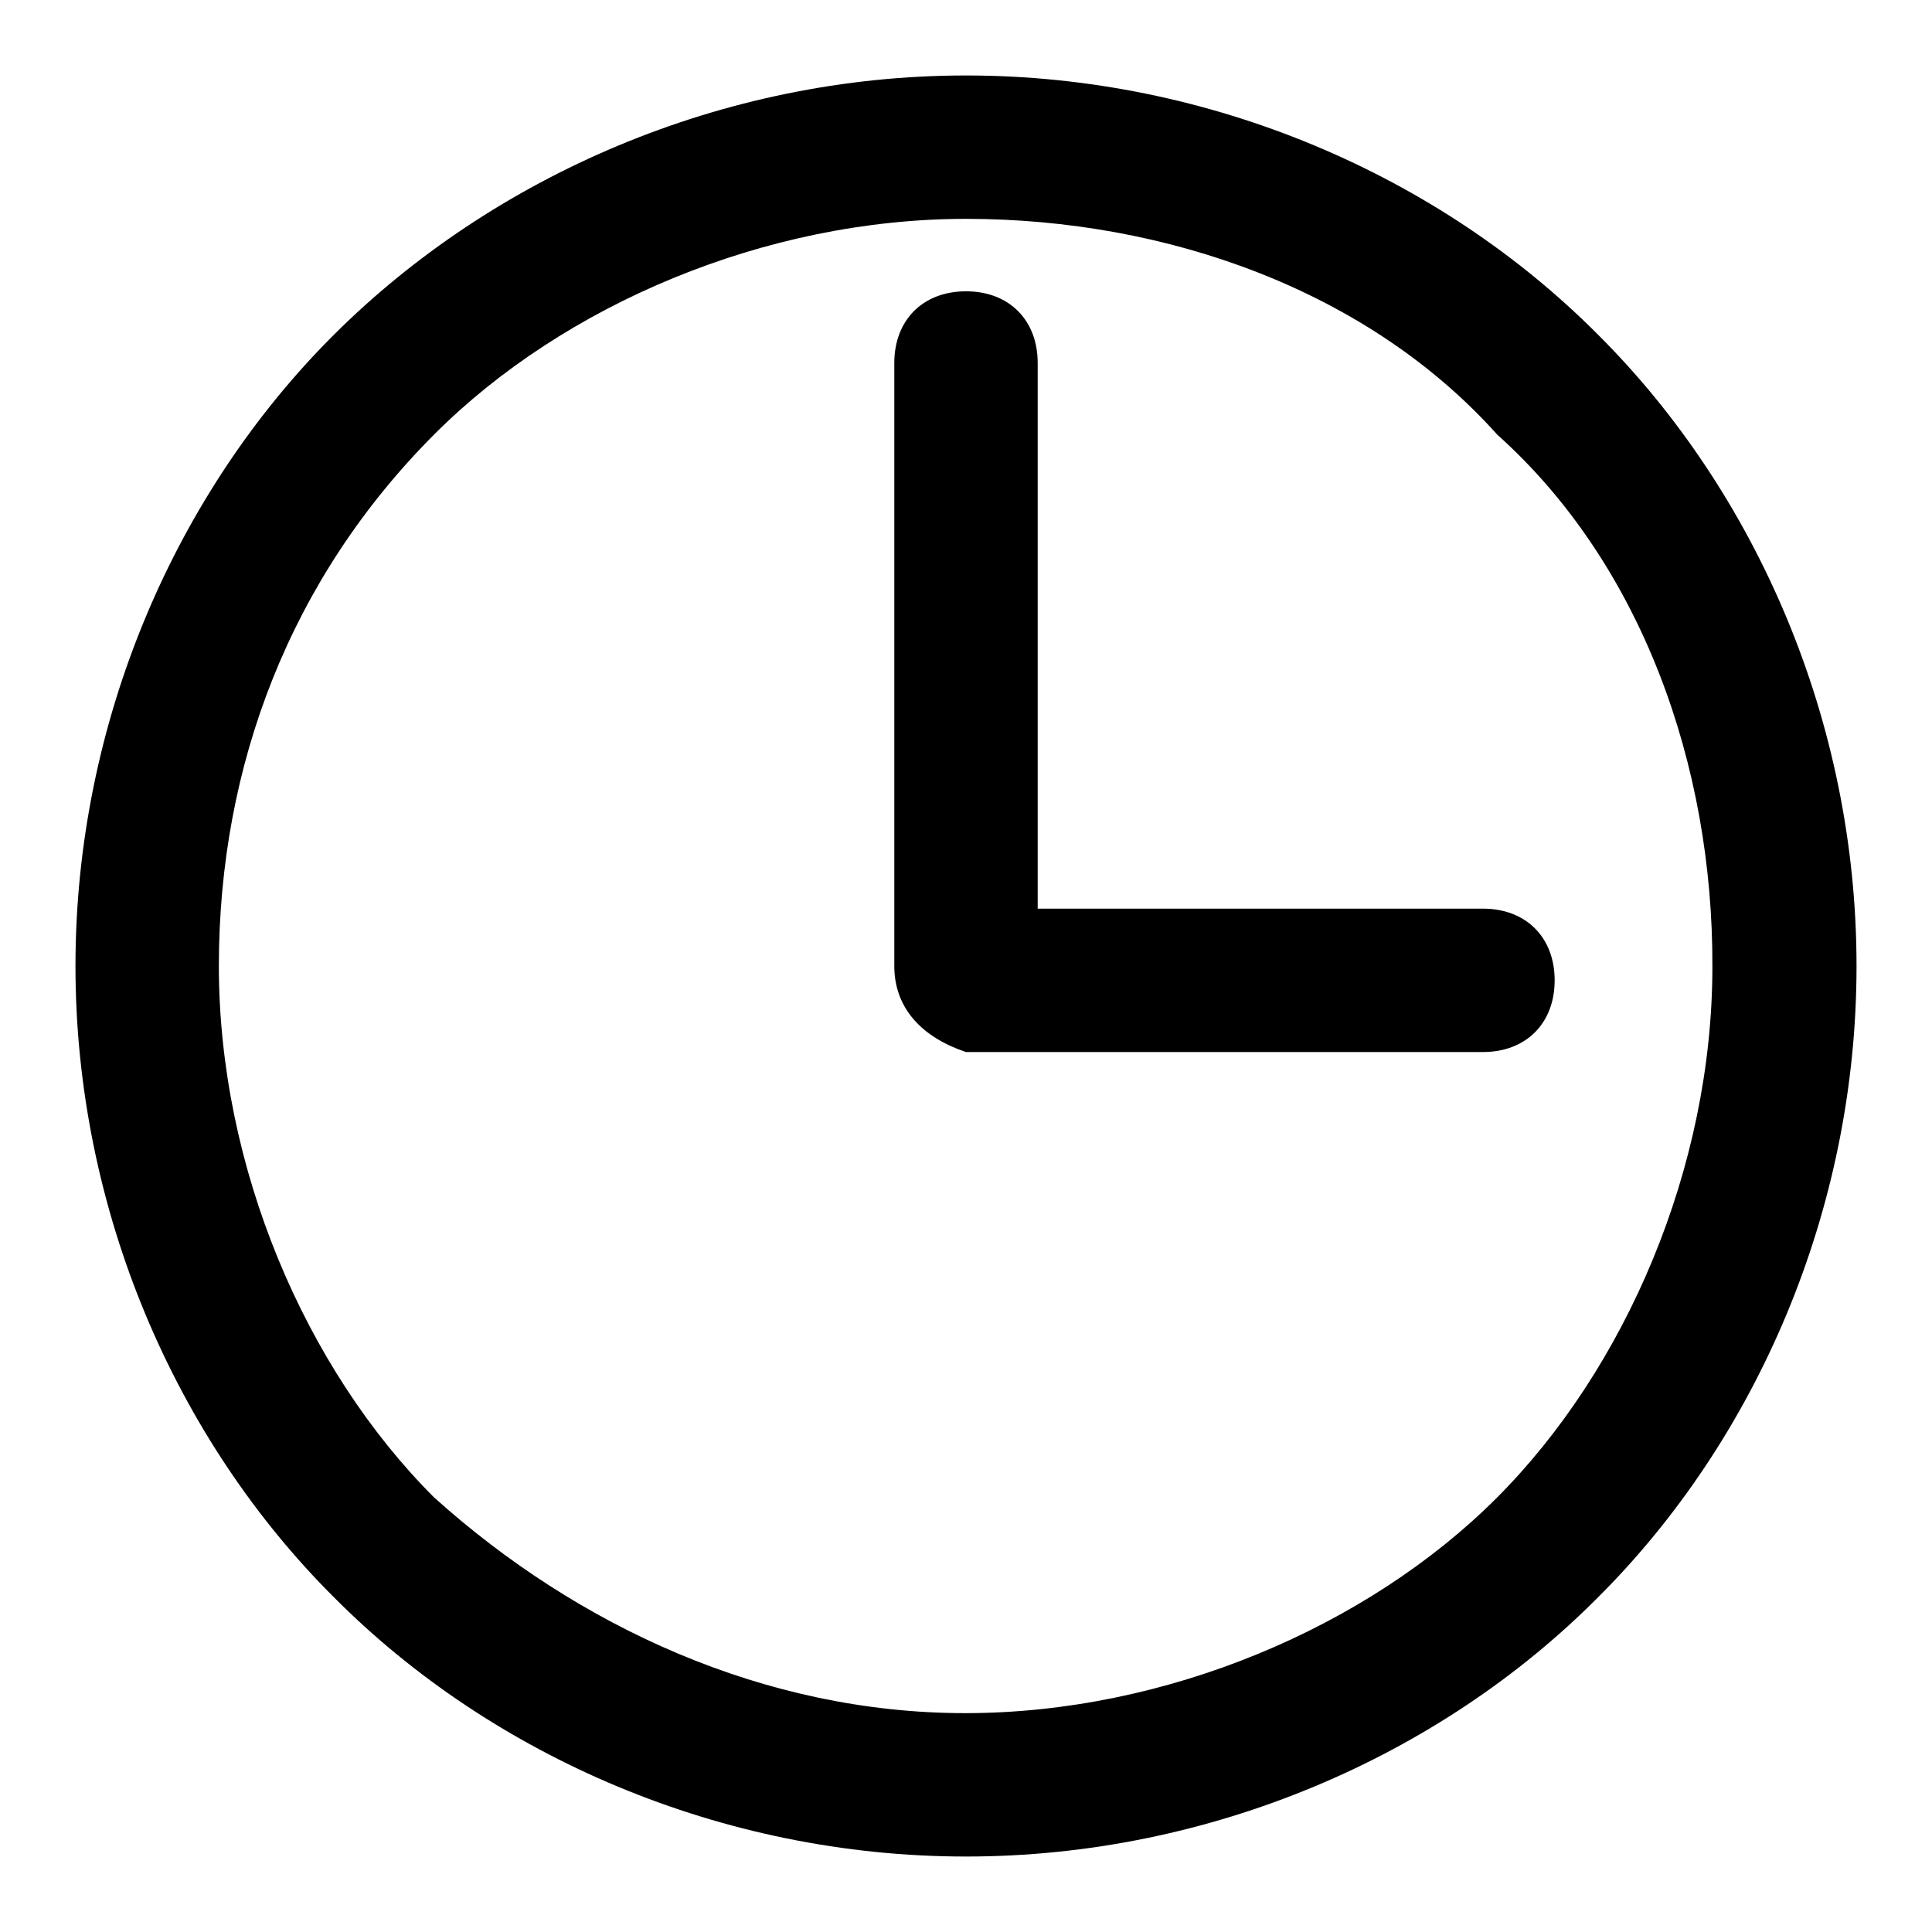 <?xml version="1.0" encoding="utf-8"?>
<!-- Svg Vector Icons : http://www.onlinewebfonts.com/icon -->
<!DOCTYPE svg PUBLIC "-//W3C//DTD SVG 1.1//EN" "http://www.w3.org/Graphics/SVG/1.1/DTD/svg11.dtd">
<svg version="1.1" xmlns="http://www.w3.org/2000/svg" xmlns:xlink="http://www.w3.org/1999/xlink" x="0px" y="0px" viewBox="0 0 256 256" enable-background="new 0 0 256 256" xml:space="preserve">
<g><g><path fill="#000000" d="M128,10c32.4,0,62.8,13.3,83.7,34.3C232.7,65.2,246,95.6,246,128c0,32.4-13.3,62.8-34.3,83.7C190.8,232.7,160.4,246,128,246c-32.4,0-62.8-13.3-83.7-34.3C23.3,190.8,10,160.4,10,128c0-32.4,13.3-62.8,34.3-83.7S95.6,10,128,10L128,10z M118.5,48.1L118.5,48.1c0-5.7,3.8-9.5,9.5-9.5c5.7,0,9.5,3.8,9.5,9.5v72.3h59c5.7,0,9.5,3.8,9.5,9.5c0,5.7-3.8,9.5-9.5,9.5H128l0,0c-5.7-1.9-9.5-5.7-9.5-11.4V48.1L118.5,48.1z M198.4,57.6L198.4,57.6C181.3,38.5,154.6,29,128,29c-26.6,0-53.3,11.4-70.4,28.5C38.5,76.6,29,101.4,29,128c0,26.6,11.4,53.3,28.5,70.4c19,17.1,43.8,28.6,70.4,28.6c26.6,0,53.3-11.4,70.4-28.5c17.1-17.1,28.6-43.8,28.6-70.4C227,101.4,217.5,74.7,198.4,57.6L198.4,57.6z"/></g></g>
</svg>